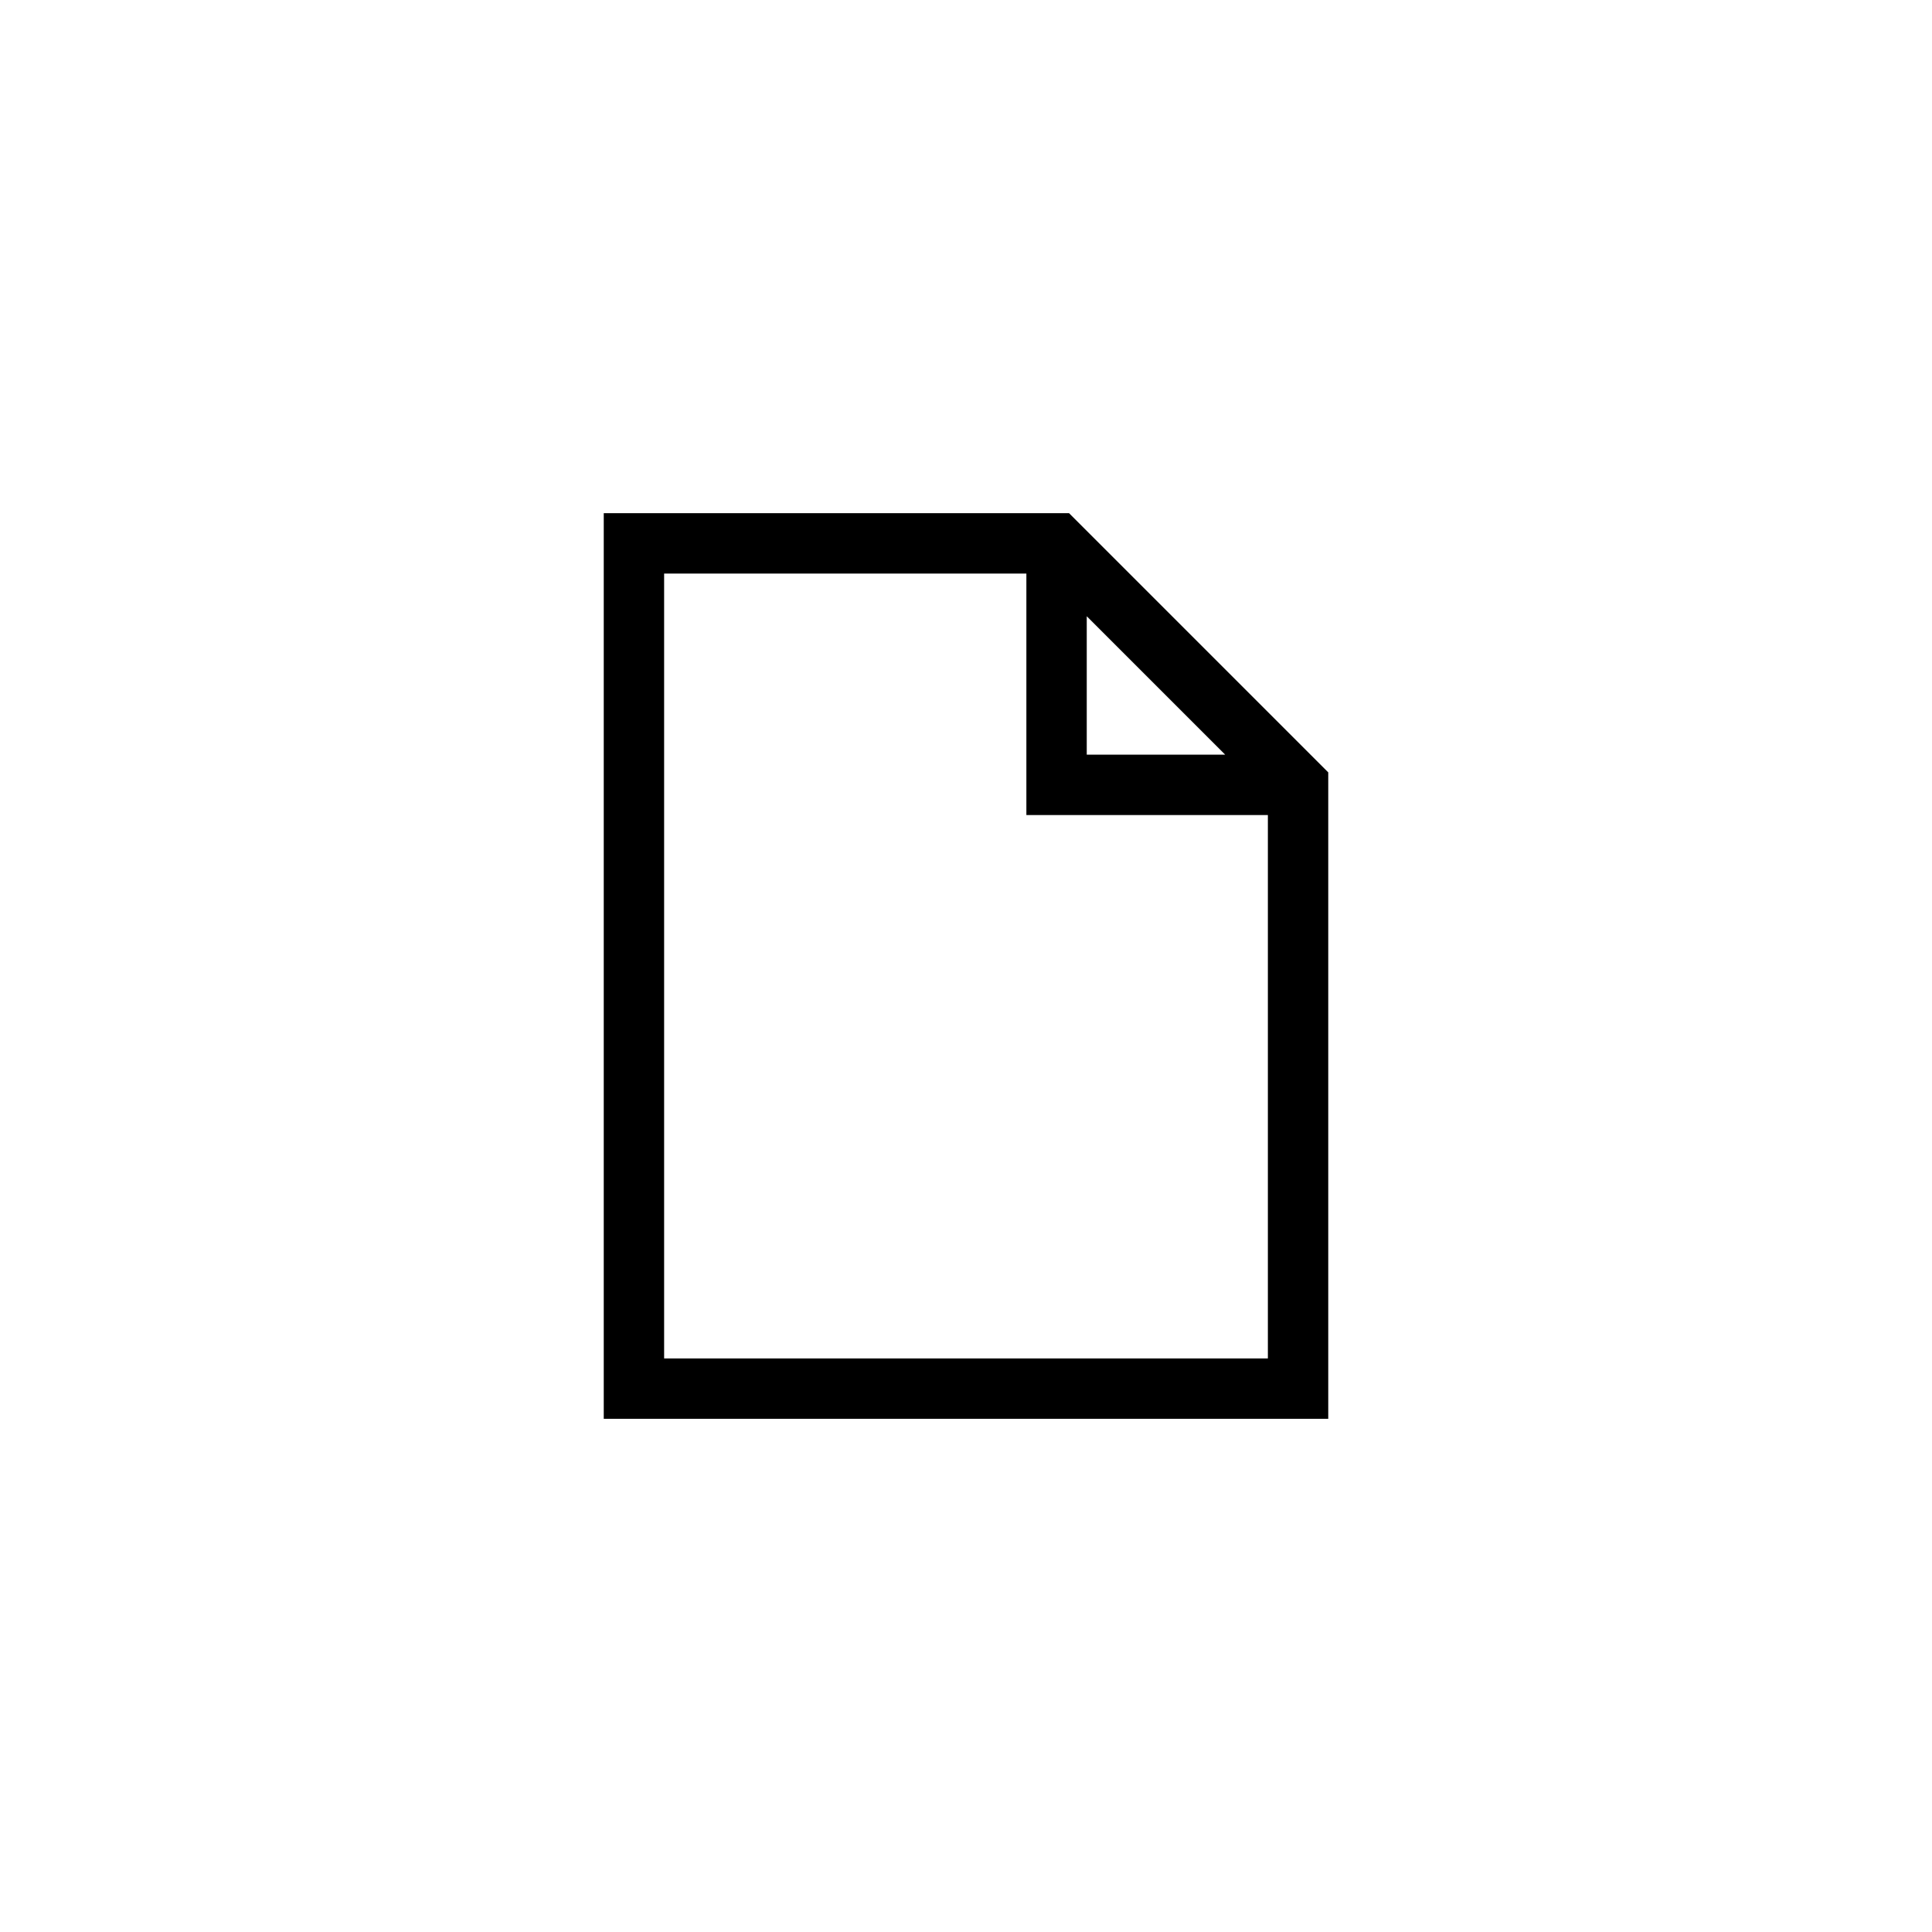 <svg fill="none" height="32" viewBox="0 0 32 32" width="32" xmlns="http://www.w3.org/2000/svg"><path clip-rule="evenodd" d="m10 8.5h7.707l4.293 4.293v10.707h-12zm1 1v13h10v-9h-4v-4zm7 .707 2.293 2.293h-2.293z" fill="#000" fill-rule="evenodd"/></svg>